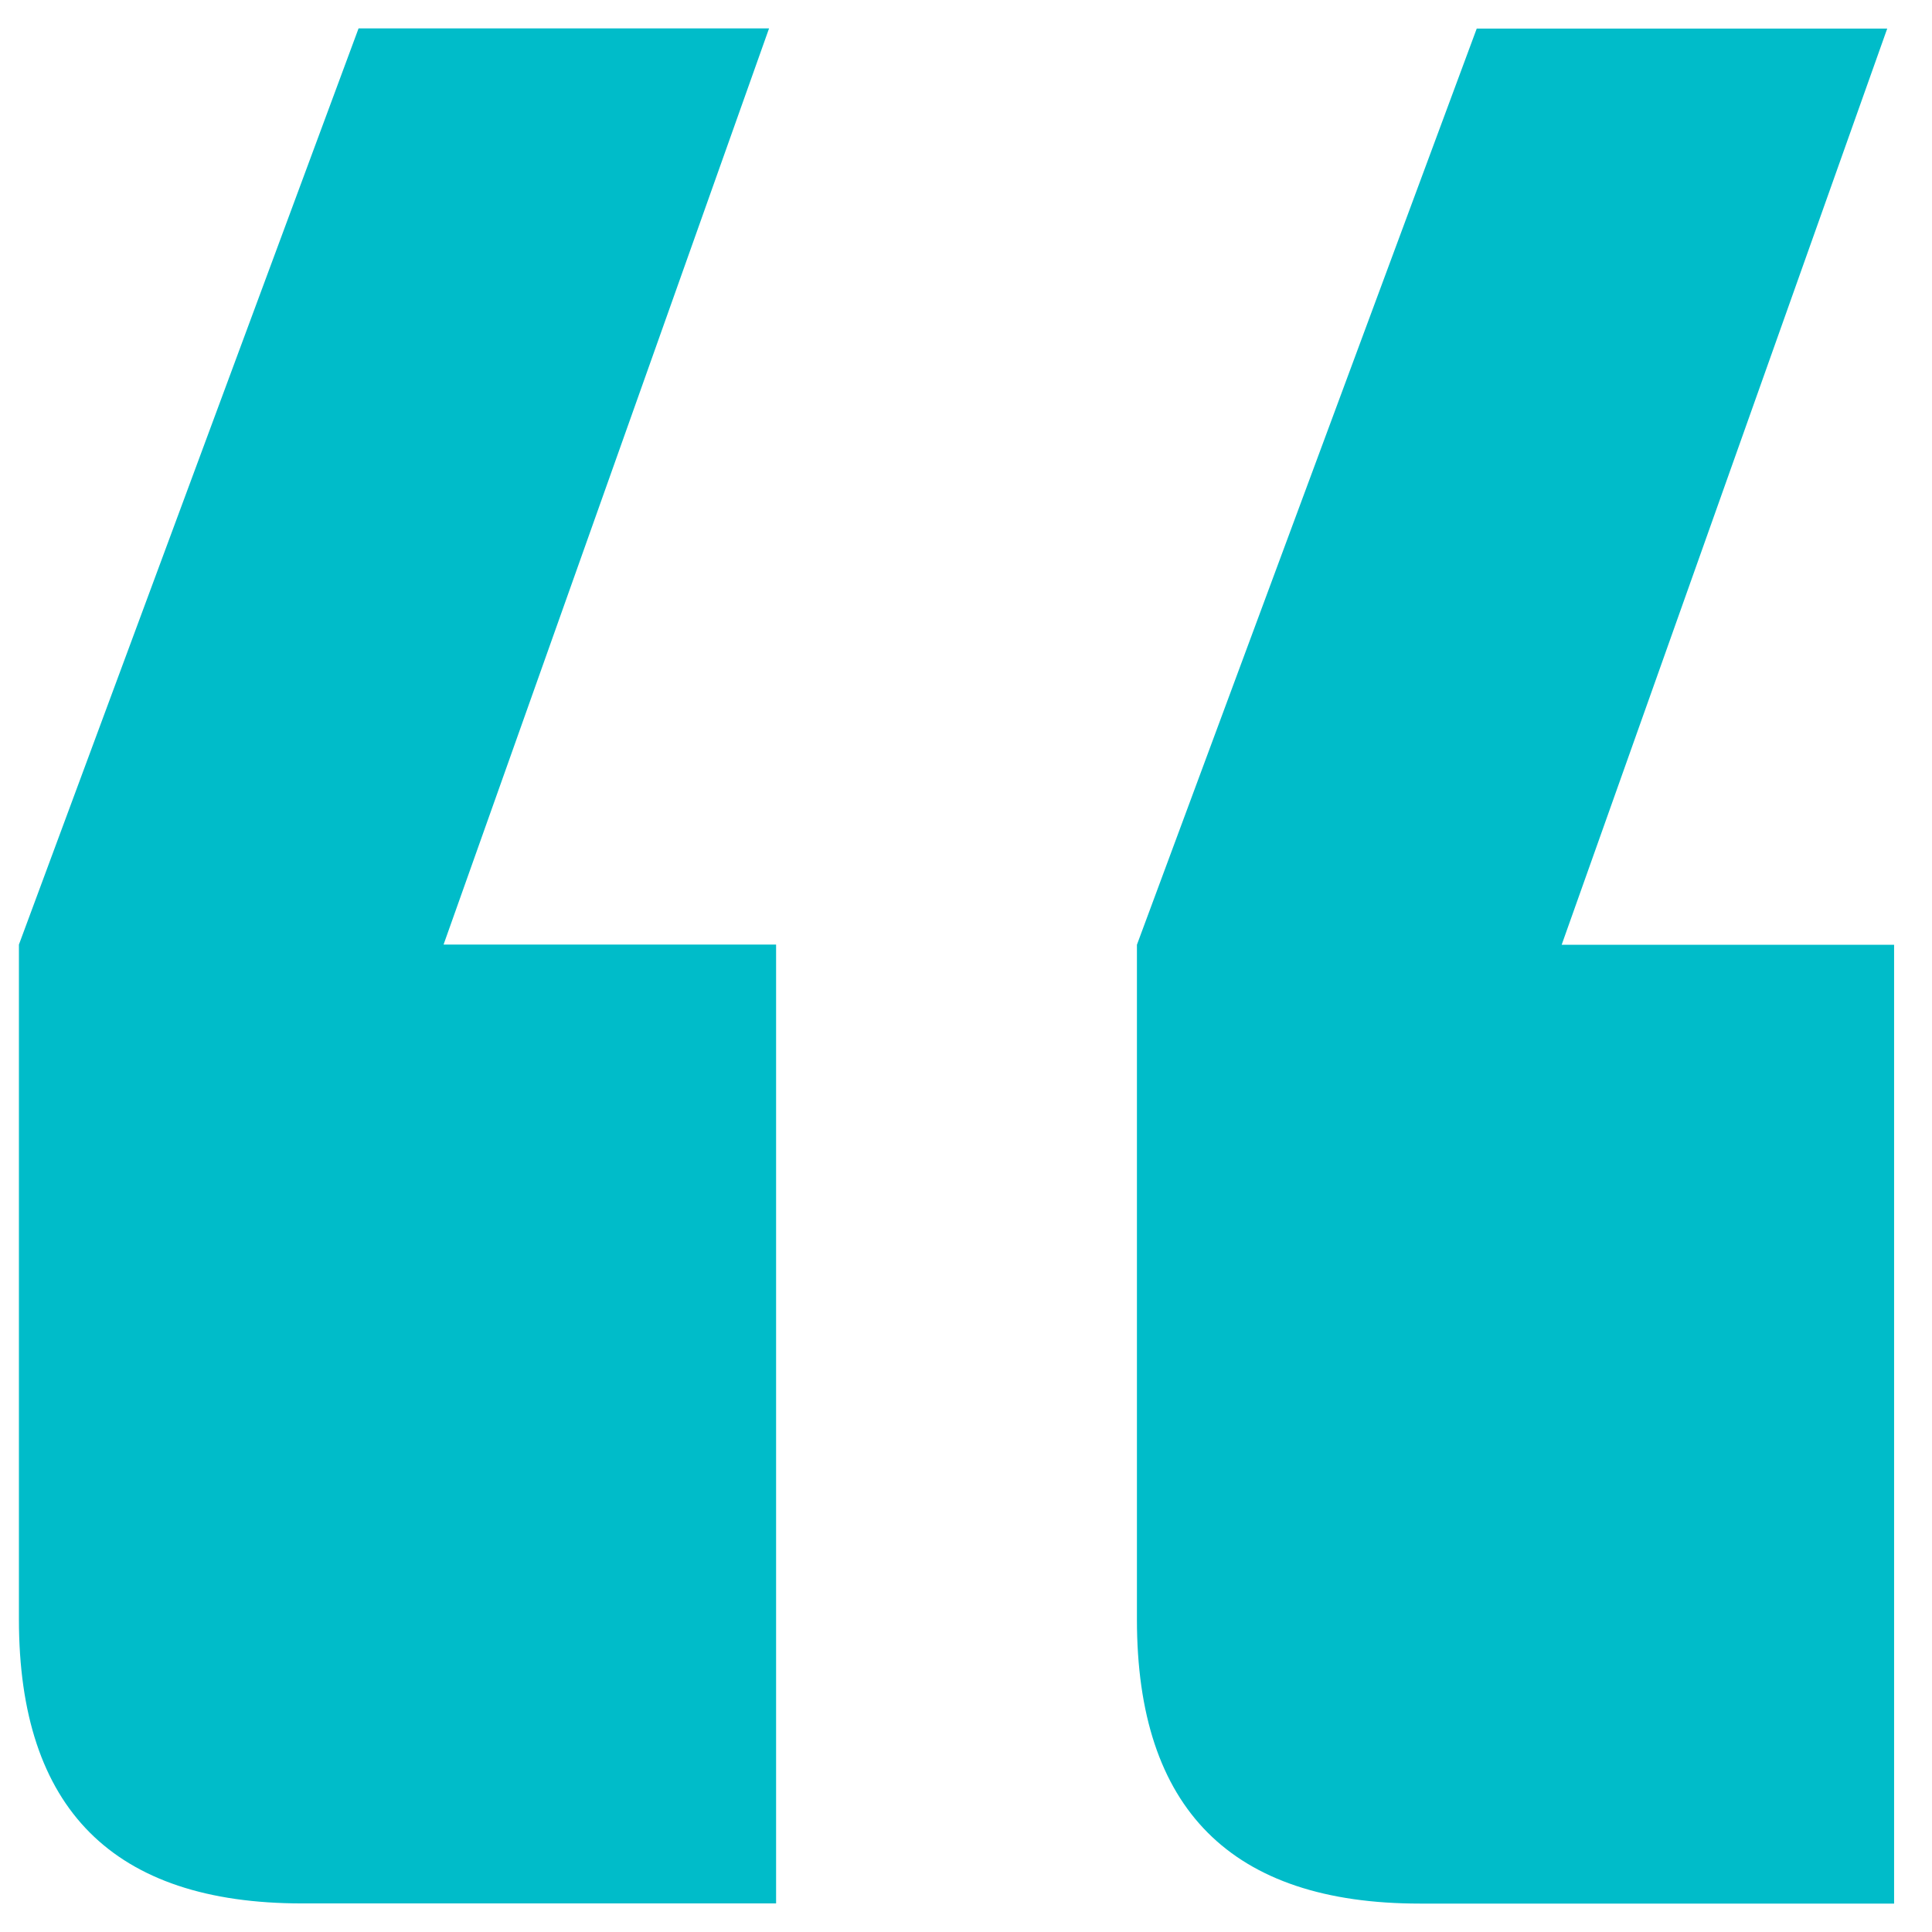 <svg width="34" height="34" viewBox="0 0 34 34" fill="none" xmlns="http://www.w3.org/2000/svg">
<path d="M13.534 0.5H6.31L0.333 16.623V28.498C0.333 31.833 1.994 33.497 5.314 33.497H13.658V16.623H7.806L13.534 0.5ZM27.483 16.626L33.212 0.503H25.988L20.008 16.626V28.501C20.008 31.836 21.669 33.5 24.988 33.5H33.333V16.626H27.483Z" fill="#00BCC9"/>
</svg>
